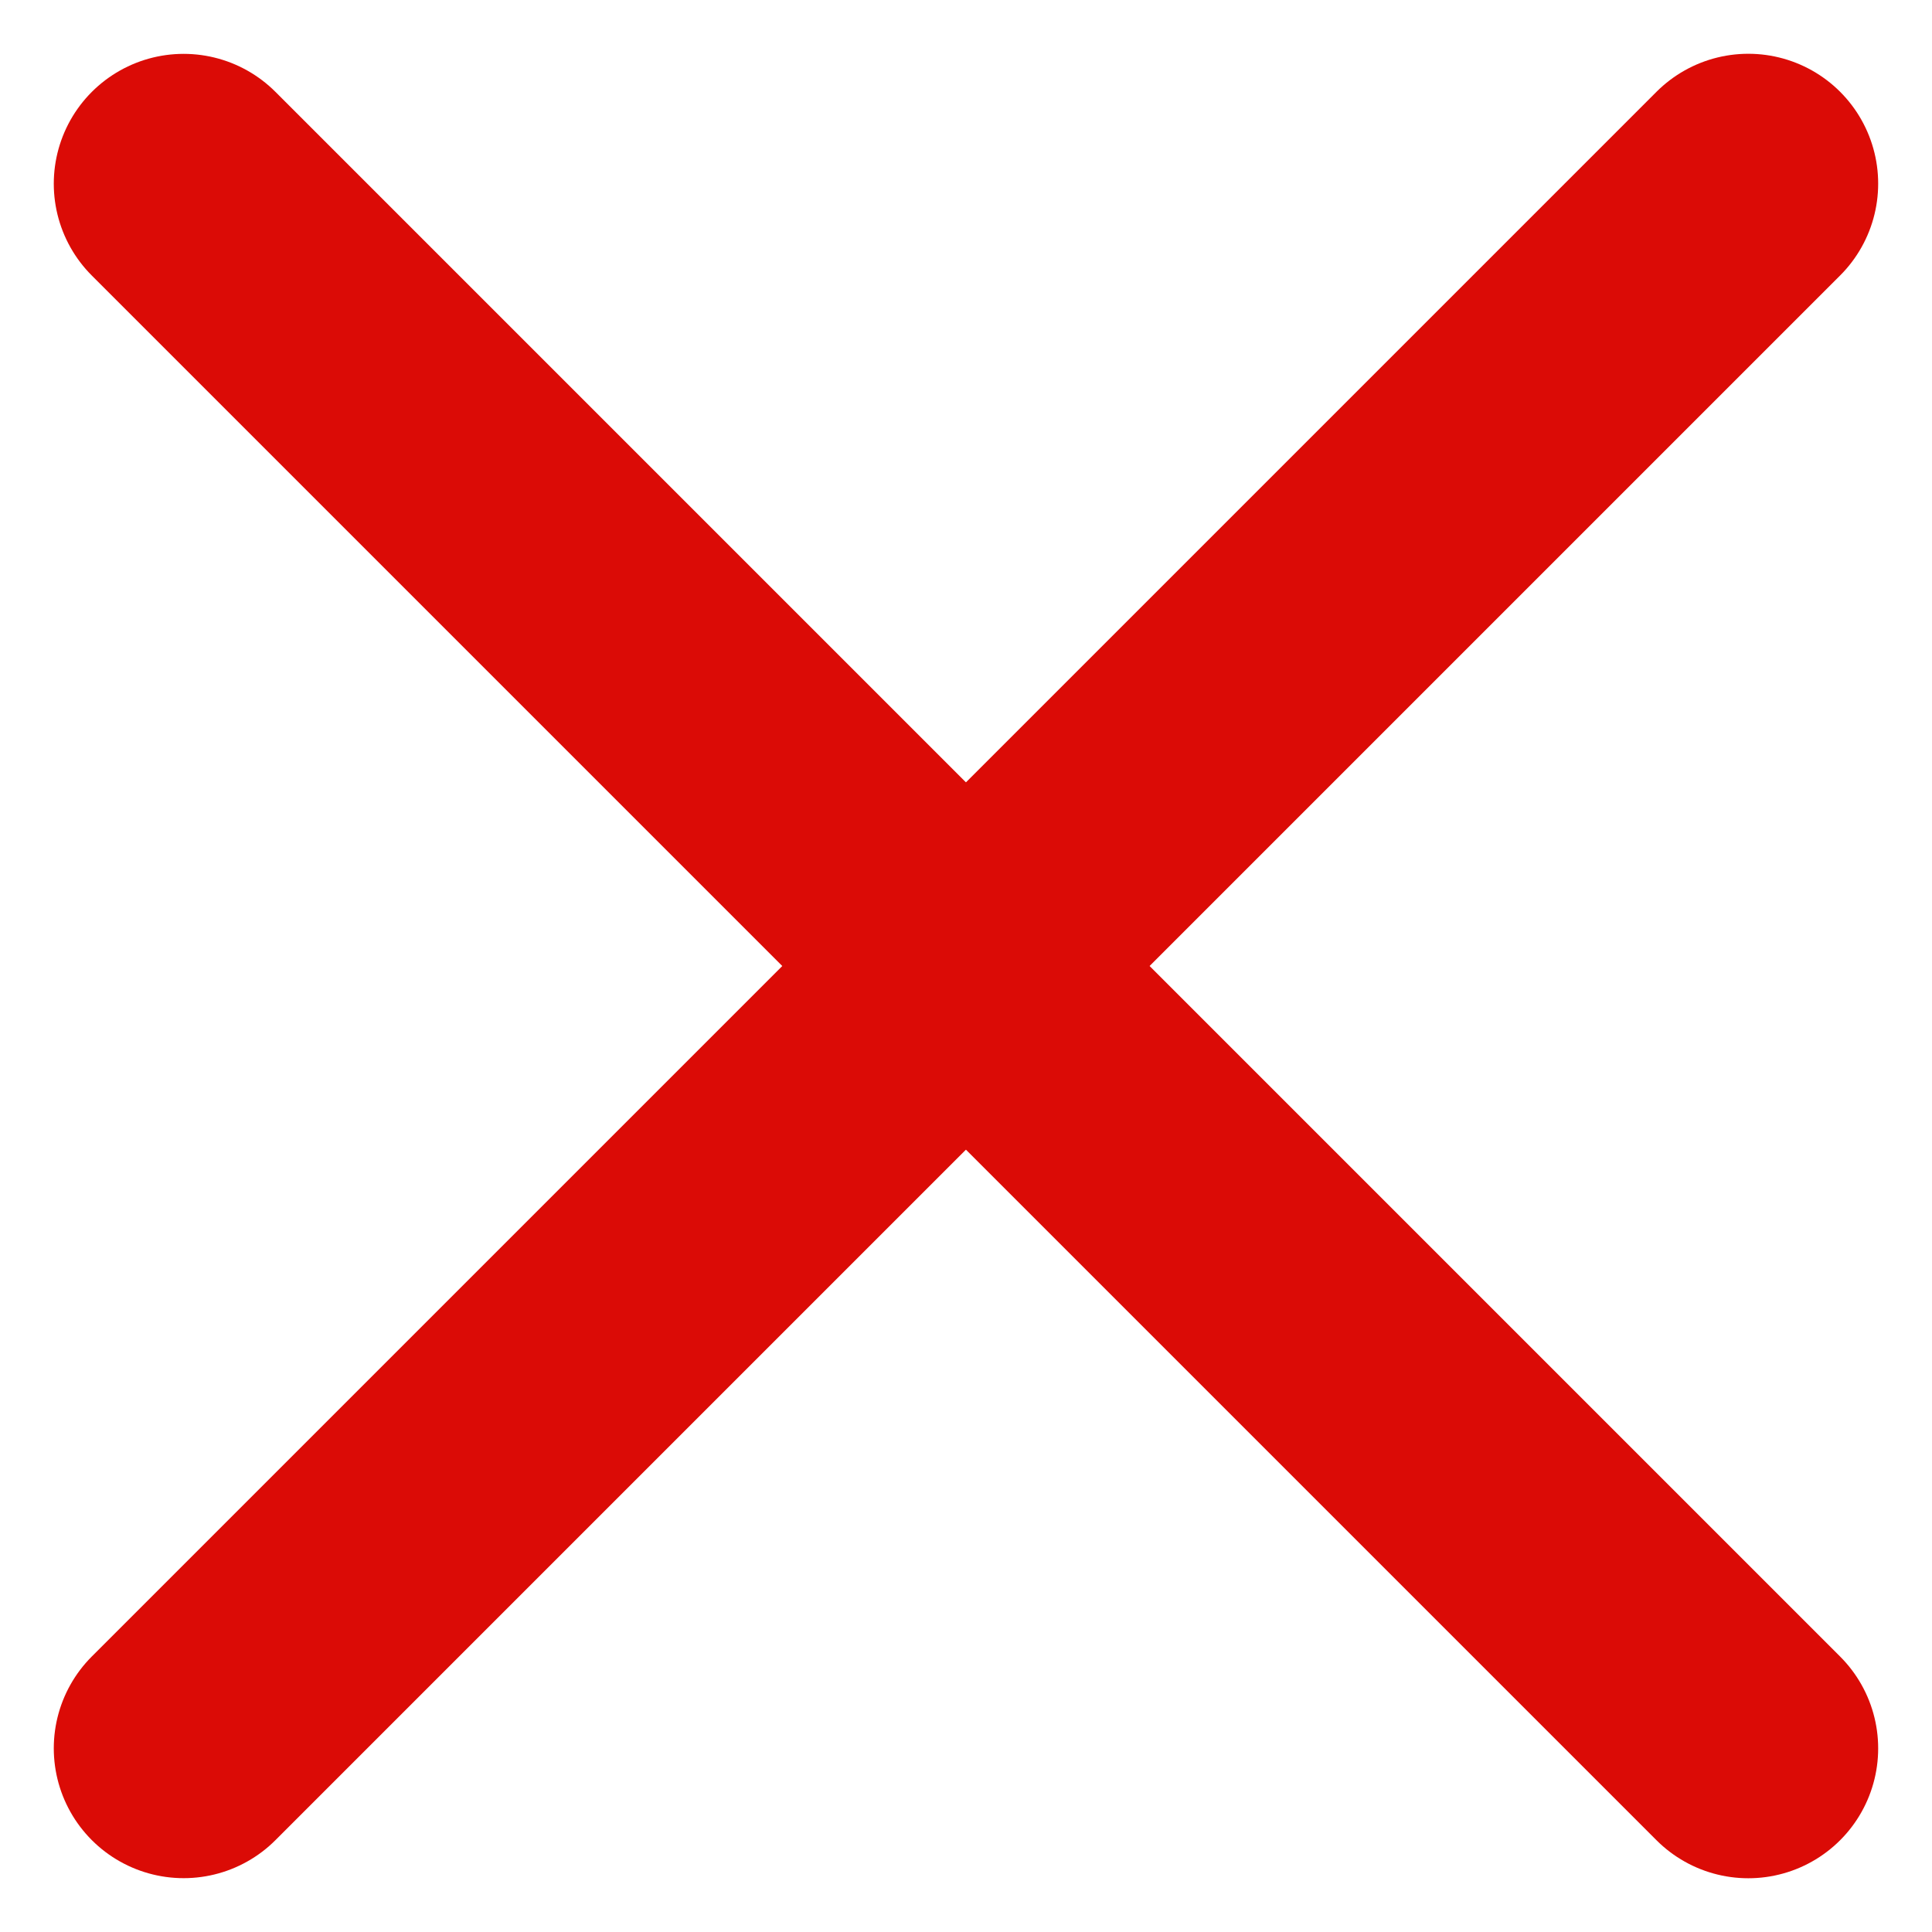 <svg xmlns="http://www.w3.org/2000/svg" width="14.877" height="14.877" viewBox="0 0 14.877 14.877">
  <g id="Group_262" data-name="Group 262" transform="translate(4144.748 -1168.48) rotate(135)">
    <line id="Line_99" data-name="Line 99" x1="17.039" transform="translate(3748.5 2094.02)" fill="none" stroke="#db0b06" stroke-linecap="round" stroke-width="2"/>
    <line id="Line_100" data-name="Line 100" x1="17.039" transform="translate(3757.02 2085.5) rotate(90)" fill="none" stroke="#db0b06" stroke-linecap="round" stroke-width="2"/>
  </g>
</svg>
